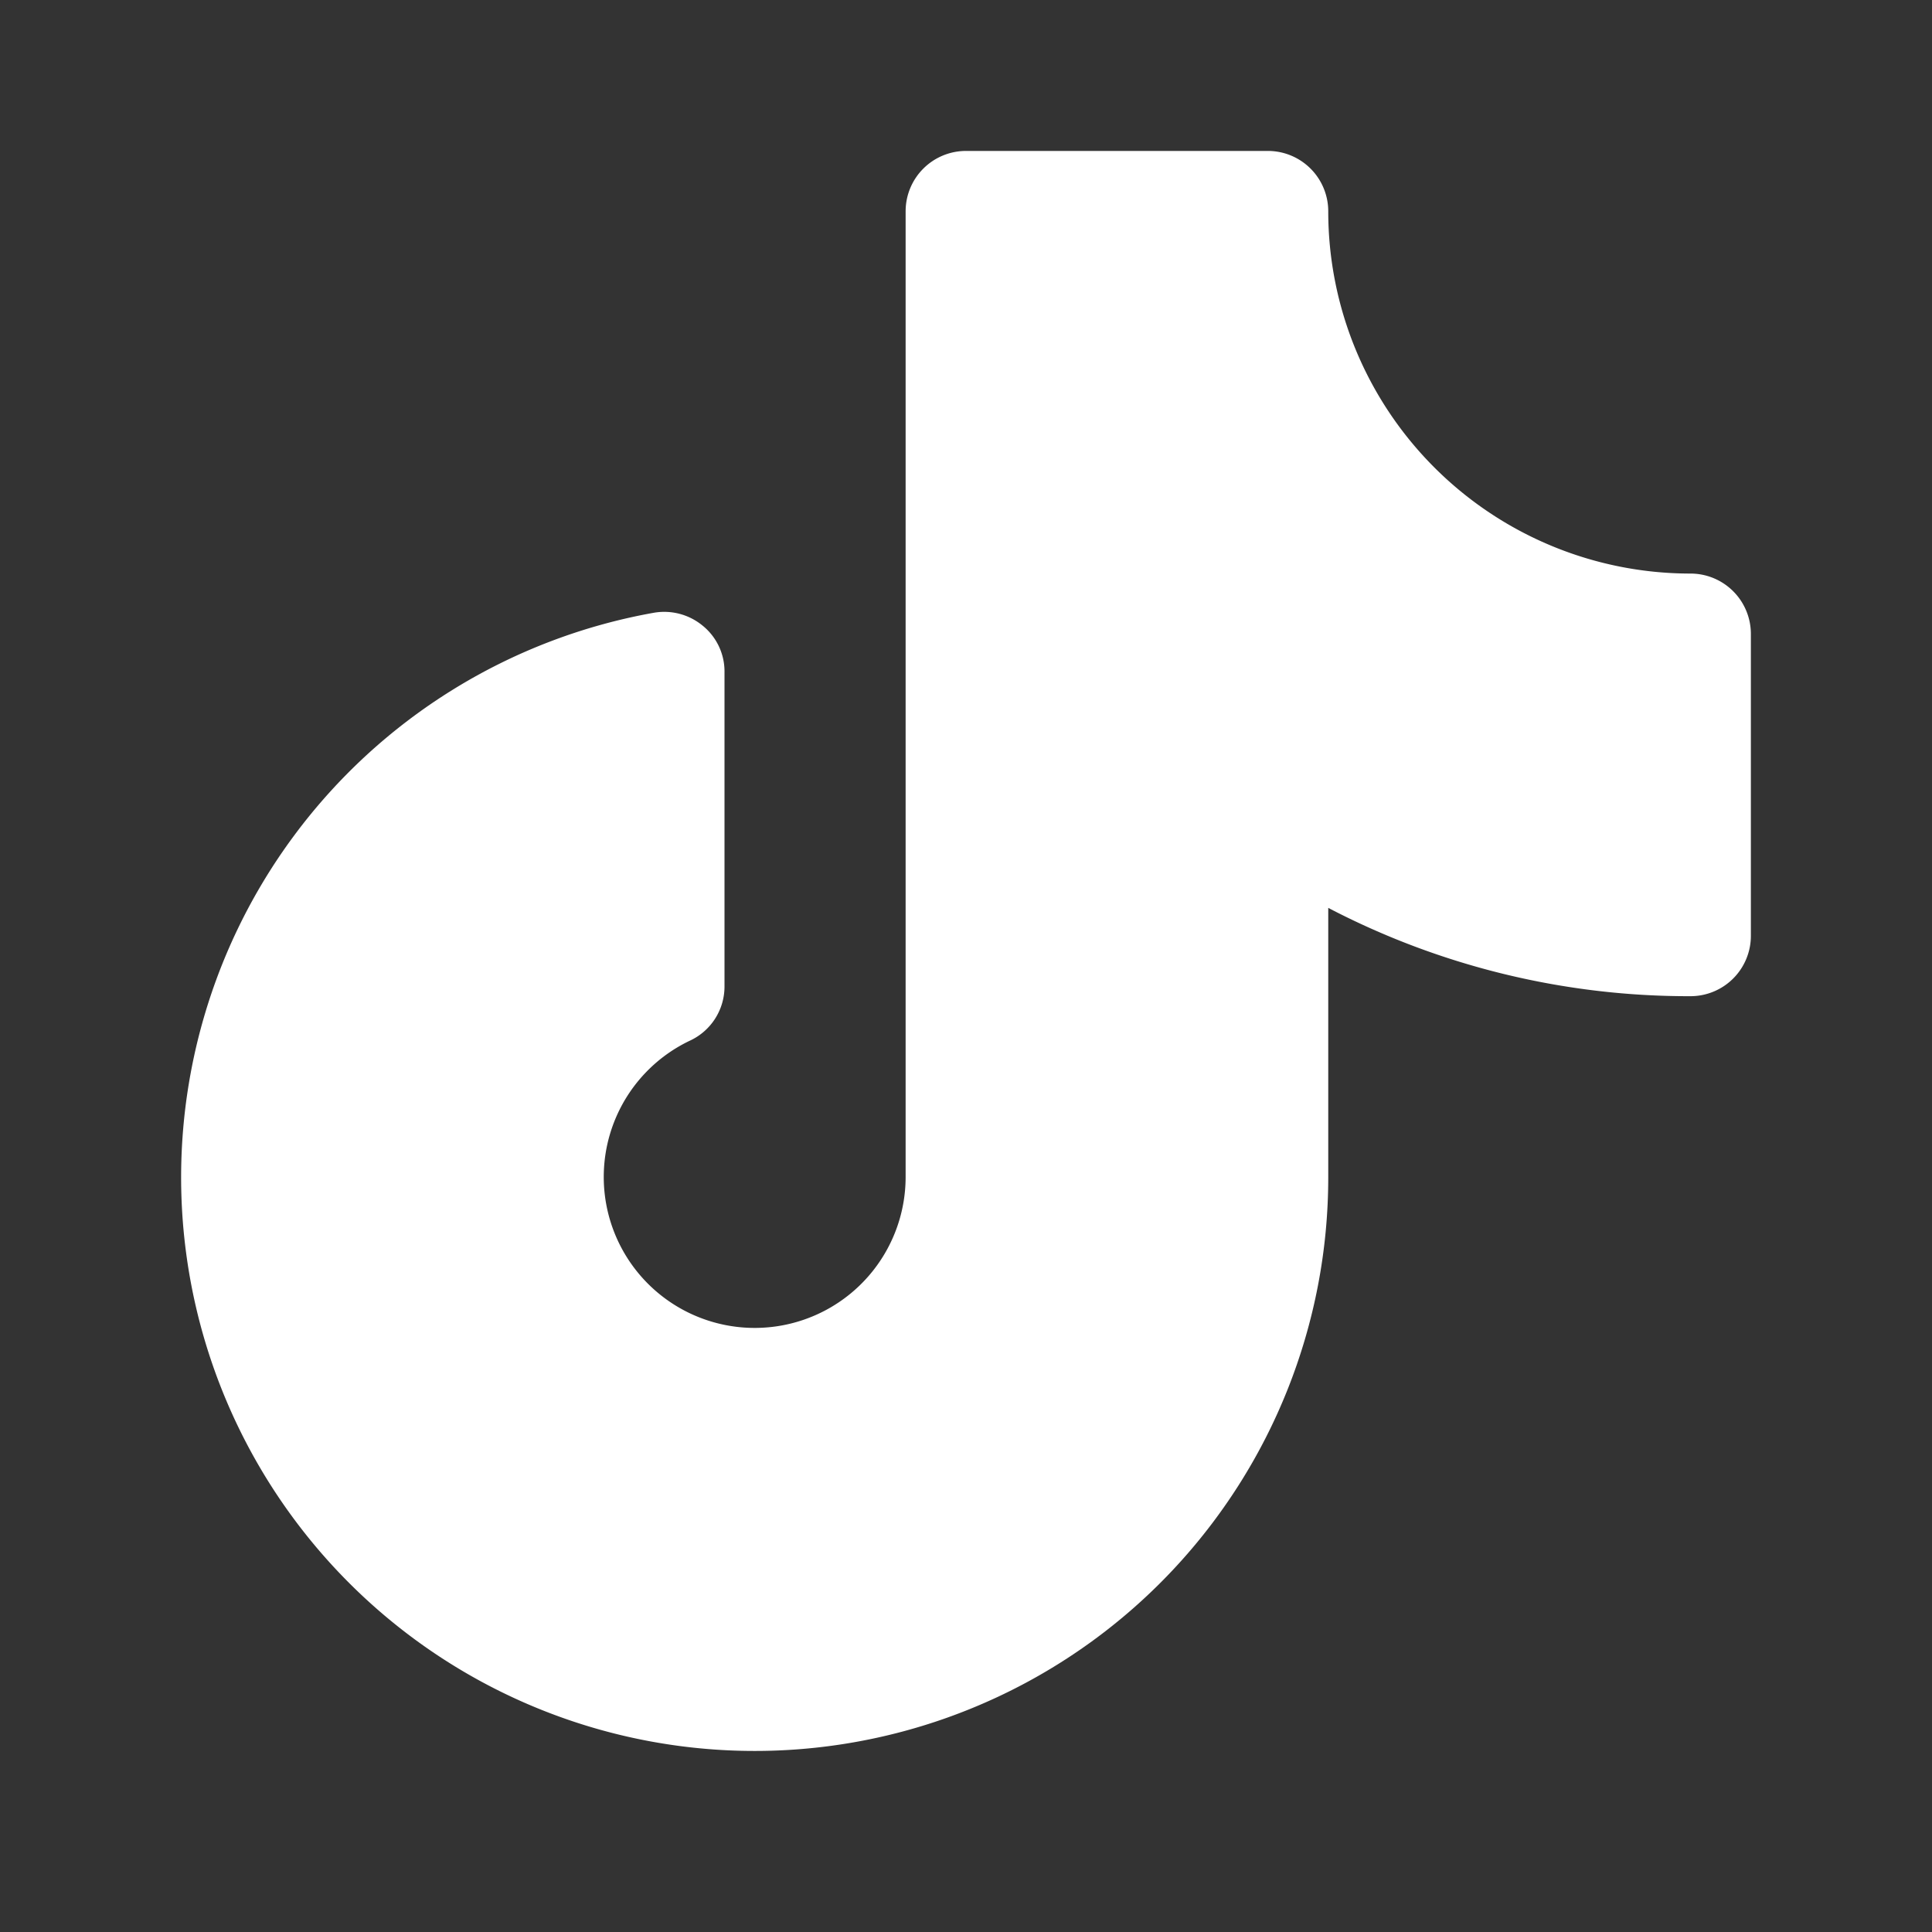 <?xml version="1.0" standalone="no"?>
        <!DOCTYPE svg PUBLIC "-//W3C//DTD SVG 1.1//EN" 
        "http://www.w3.org/Graphics/SVG/1.1/DTD/svg11.dtd"> <svg style="color: white" xmlns="http://www.w3.org/2000/svg" viewBox="0 0 256 256"><rect x="0" y="0" width="256" height="256" fill="#333333" stroke="none"/><rect width="256" height="256" fill="none"></rect><path d="M232,84v40a8,8,0,0,1-8,8,103.2,103.2,0,0,1-48-11.7V156A76,76,0,1,1,86.6,81.2a8,8,0,0,1,6.5,1.7A7.8,7.8,0,0,1,96,89.1v41.6a7.9,7.9,0,0,1-4.6,7.2A20,20,0,1,0,120,156V28a8,8,0,0,1,8-8h40a8,8,0,0,1,8,8,48,48,0,0,0,48,48A8,8,0,0,1,232,84Z" fill="white"></path></svg> 